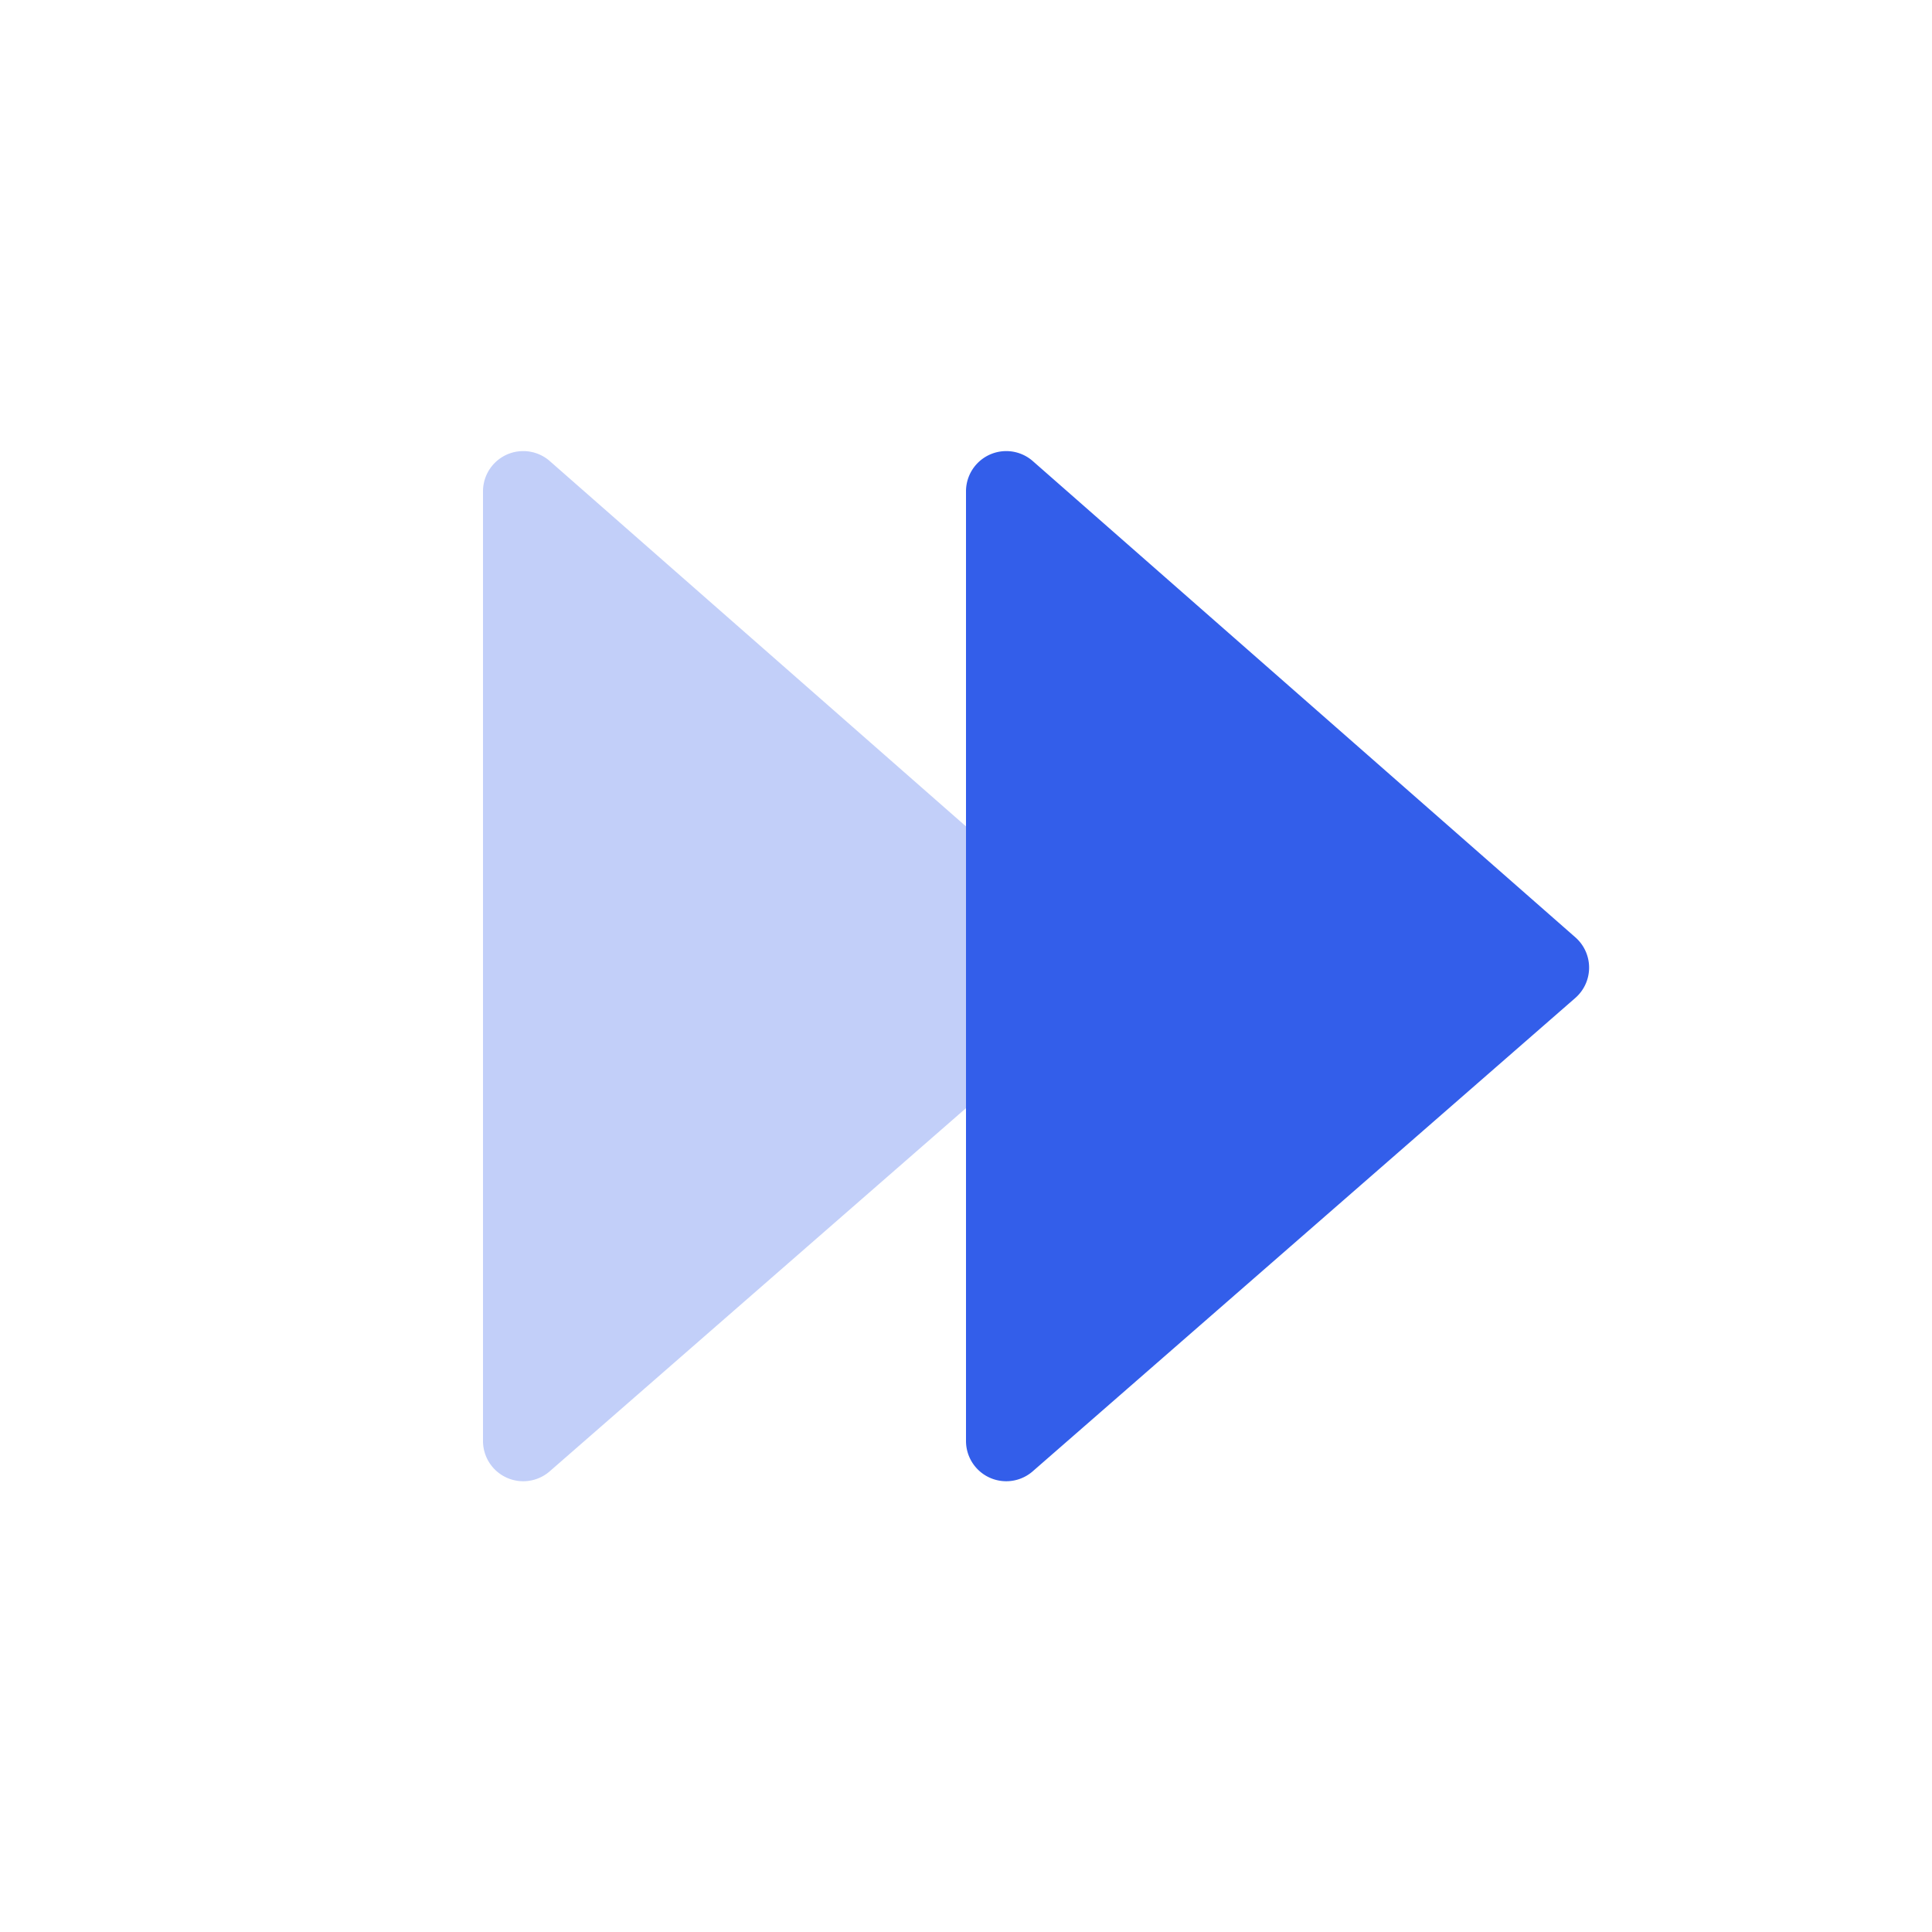 <svg width="24" height="24" viewBox="0 0 24 24" xmlns="http://www.w3.org/2000/svg"><g fill="none" fill-rule="evenodd"><path d="M0 0h24v24H0z"/><path d="M6.829 18.277l6.74-5.88a.5.5 0 00.002-.752L6.83 5.728a.5.5 0 00-.83.376V17.9a.5.5 0 00.829.377z" fill="#335EEA" opacity=".3"/><path d="M12.829 18.277l6.74-5.88a.5.5 0 00.002-.752L12.83 5.728a.5.5 0 00-.83.376V17.9a.5.5 0 00.829.377z" fill="#335EEA"/></g></svg>